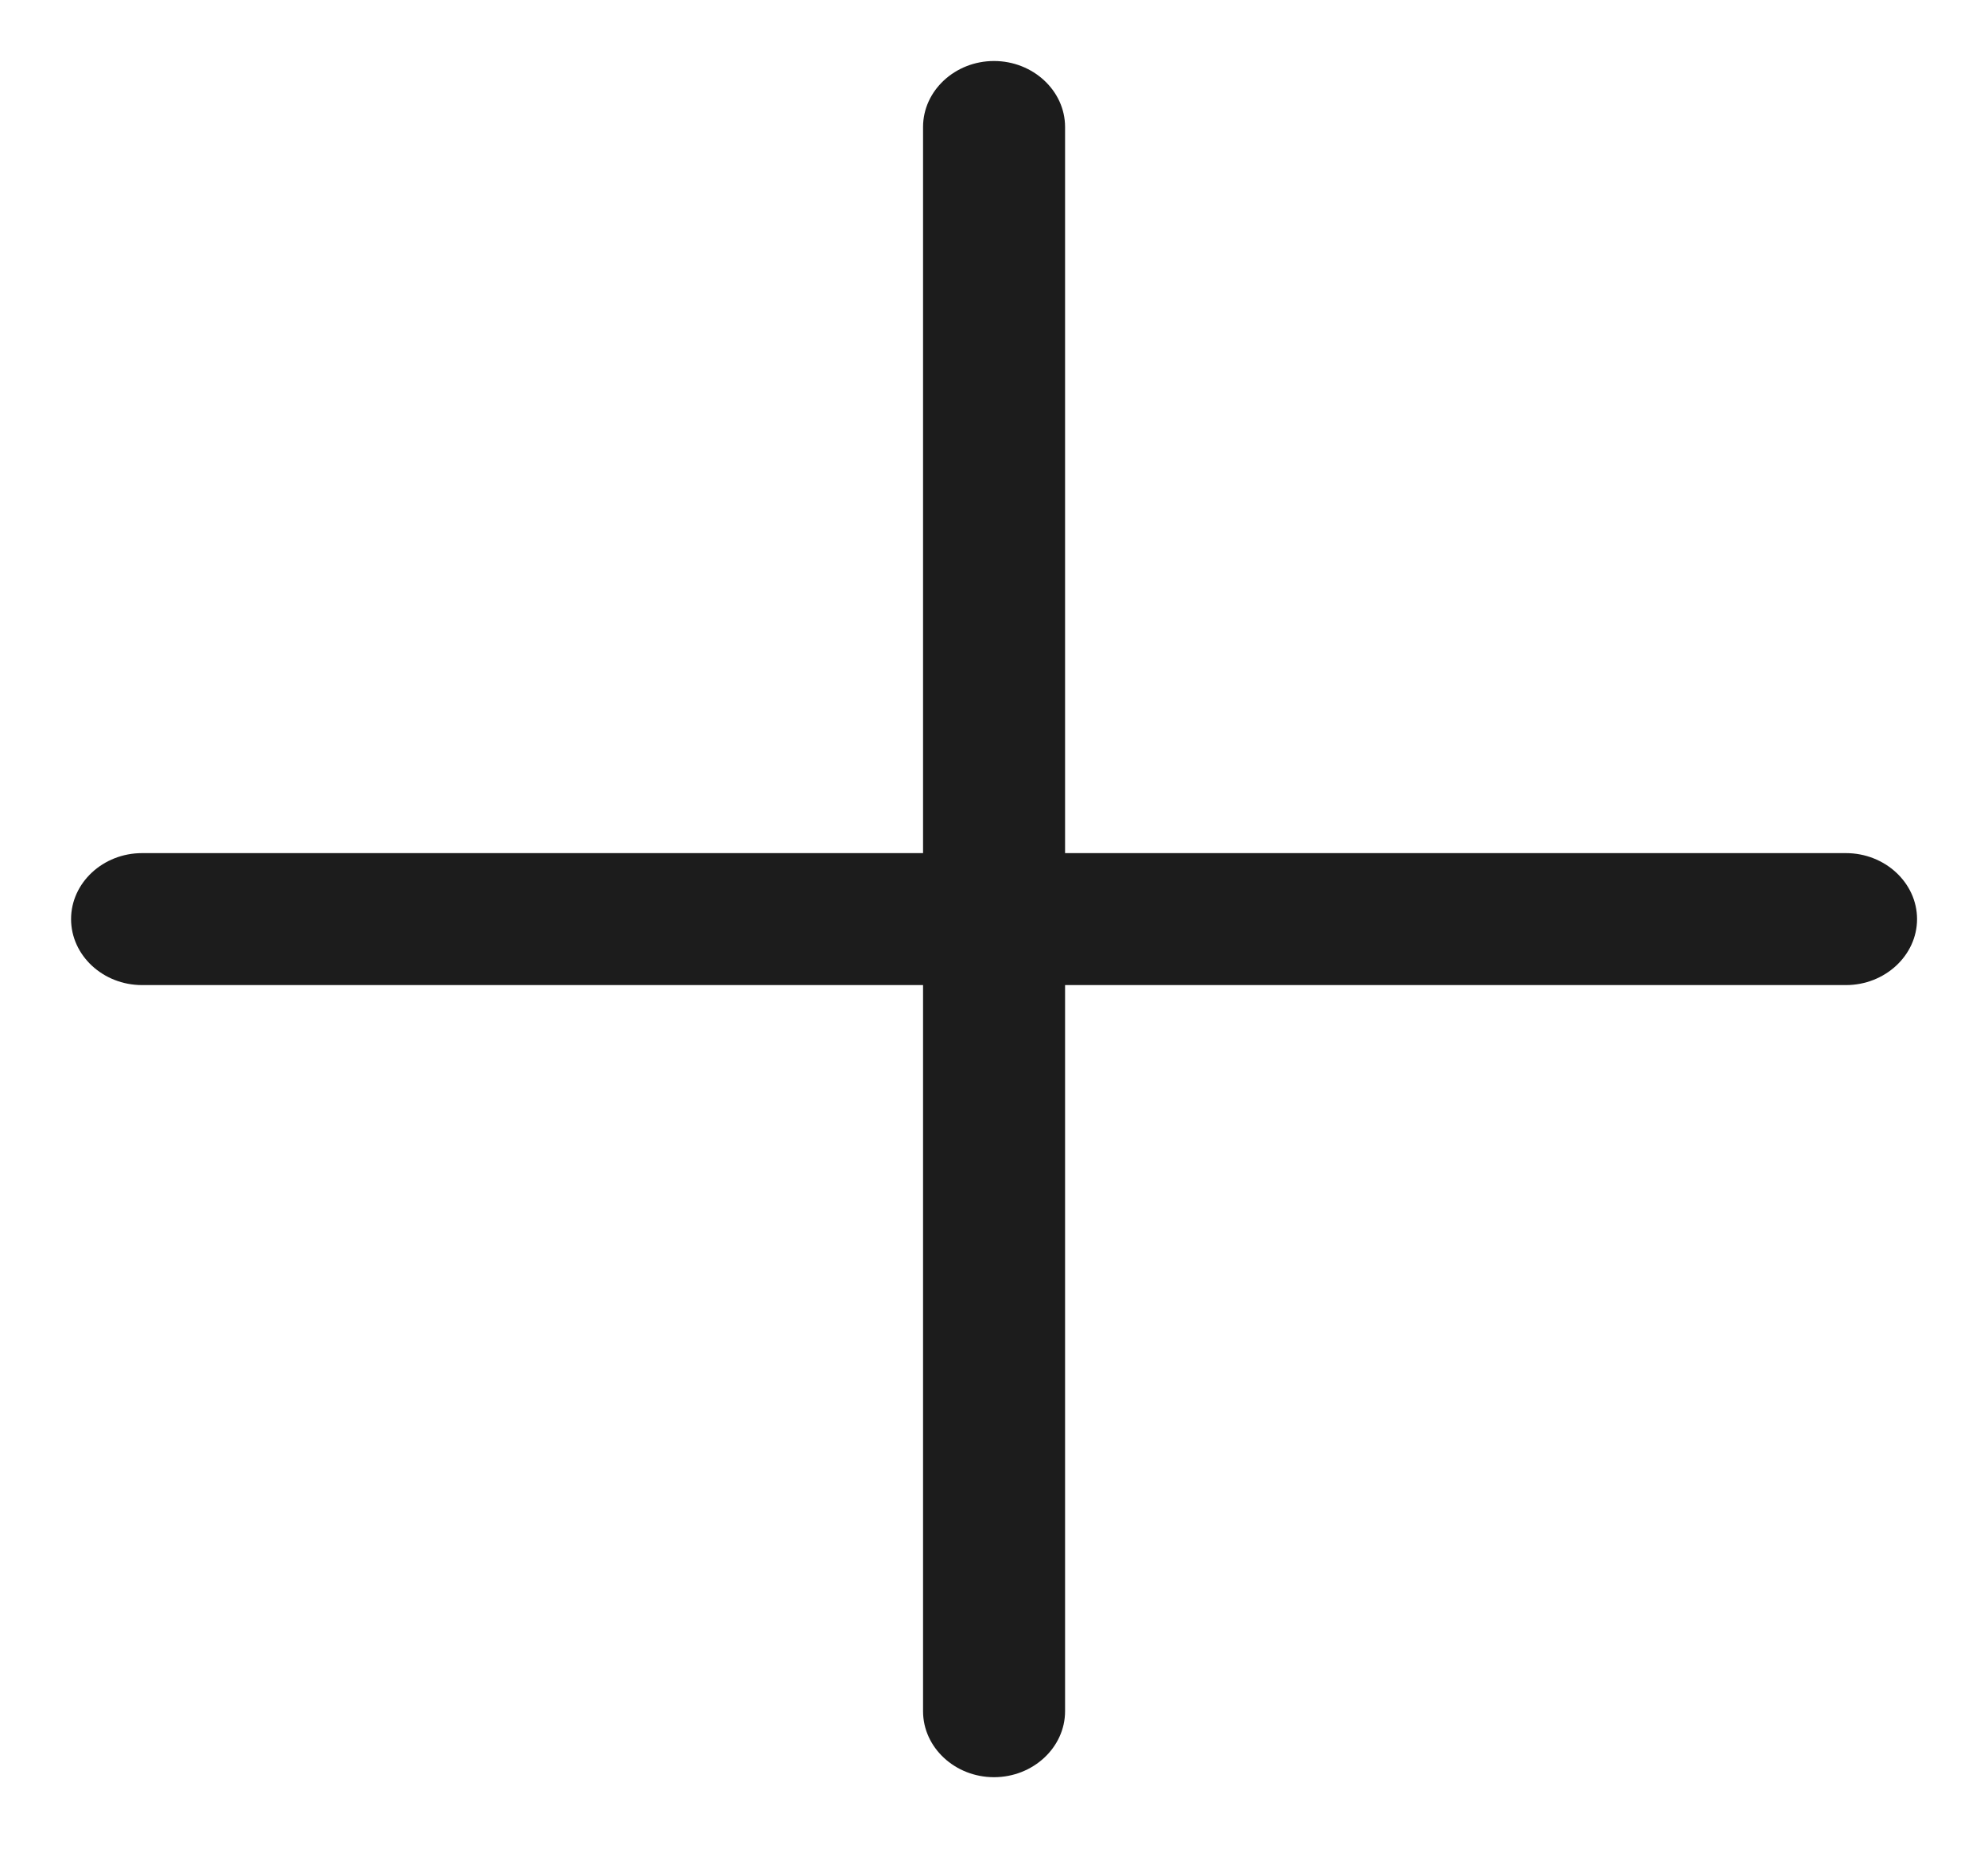 <svg width="16" height="15" viewBox="0 0 16 15" fill="none" xmlns="http://www.w3.org/2000/svg">
<path d="M8.572 1.022C8.572 0.73 8.314 0.491 8 0.491C7.686 0.491 7.429 0.73 7.429 1.022V6.866H1.143C0.829 6.866 0.572 7.105 0.572 7.397C0.572 7.689 0.829 7.928 1.143 7.928H7.429V13.772C7.429 14.064 7.686 14.303 8 14.303C8.314 14.303 8.572 14.064 8.572 13.772V7.928H14.857C15.171 7.928 15.429 7.689 15.429 7.397C15.429 7.105 15.171 6.866 14.857 6.866H8.572V1.022Z" fill="#1C1C1C"/>
</svg>
